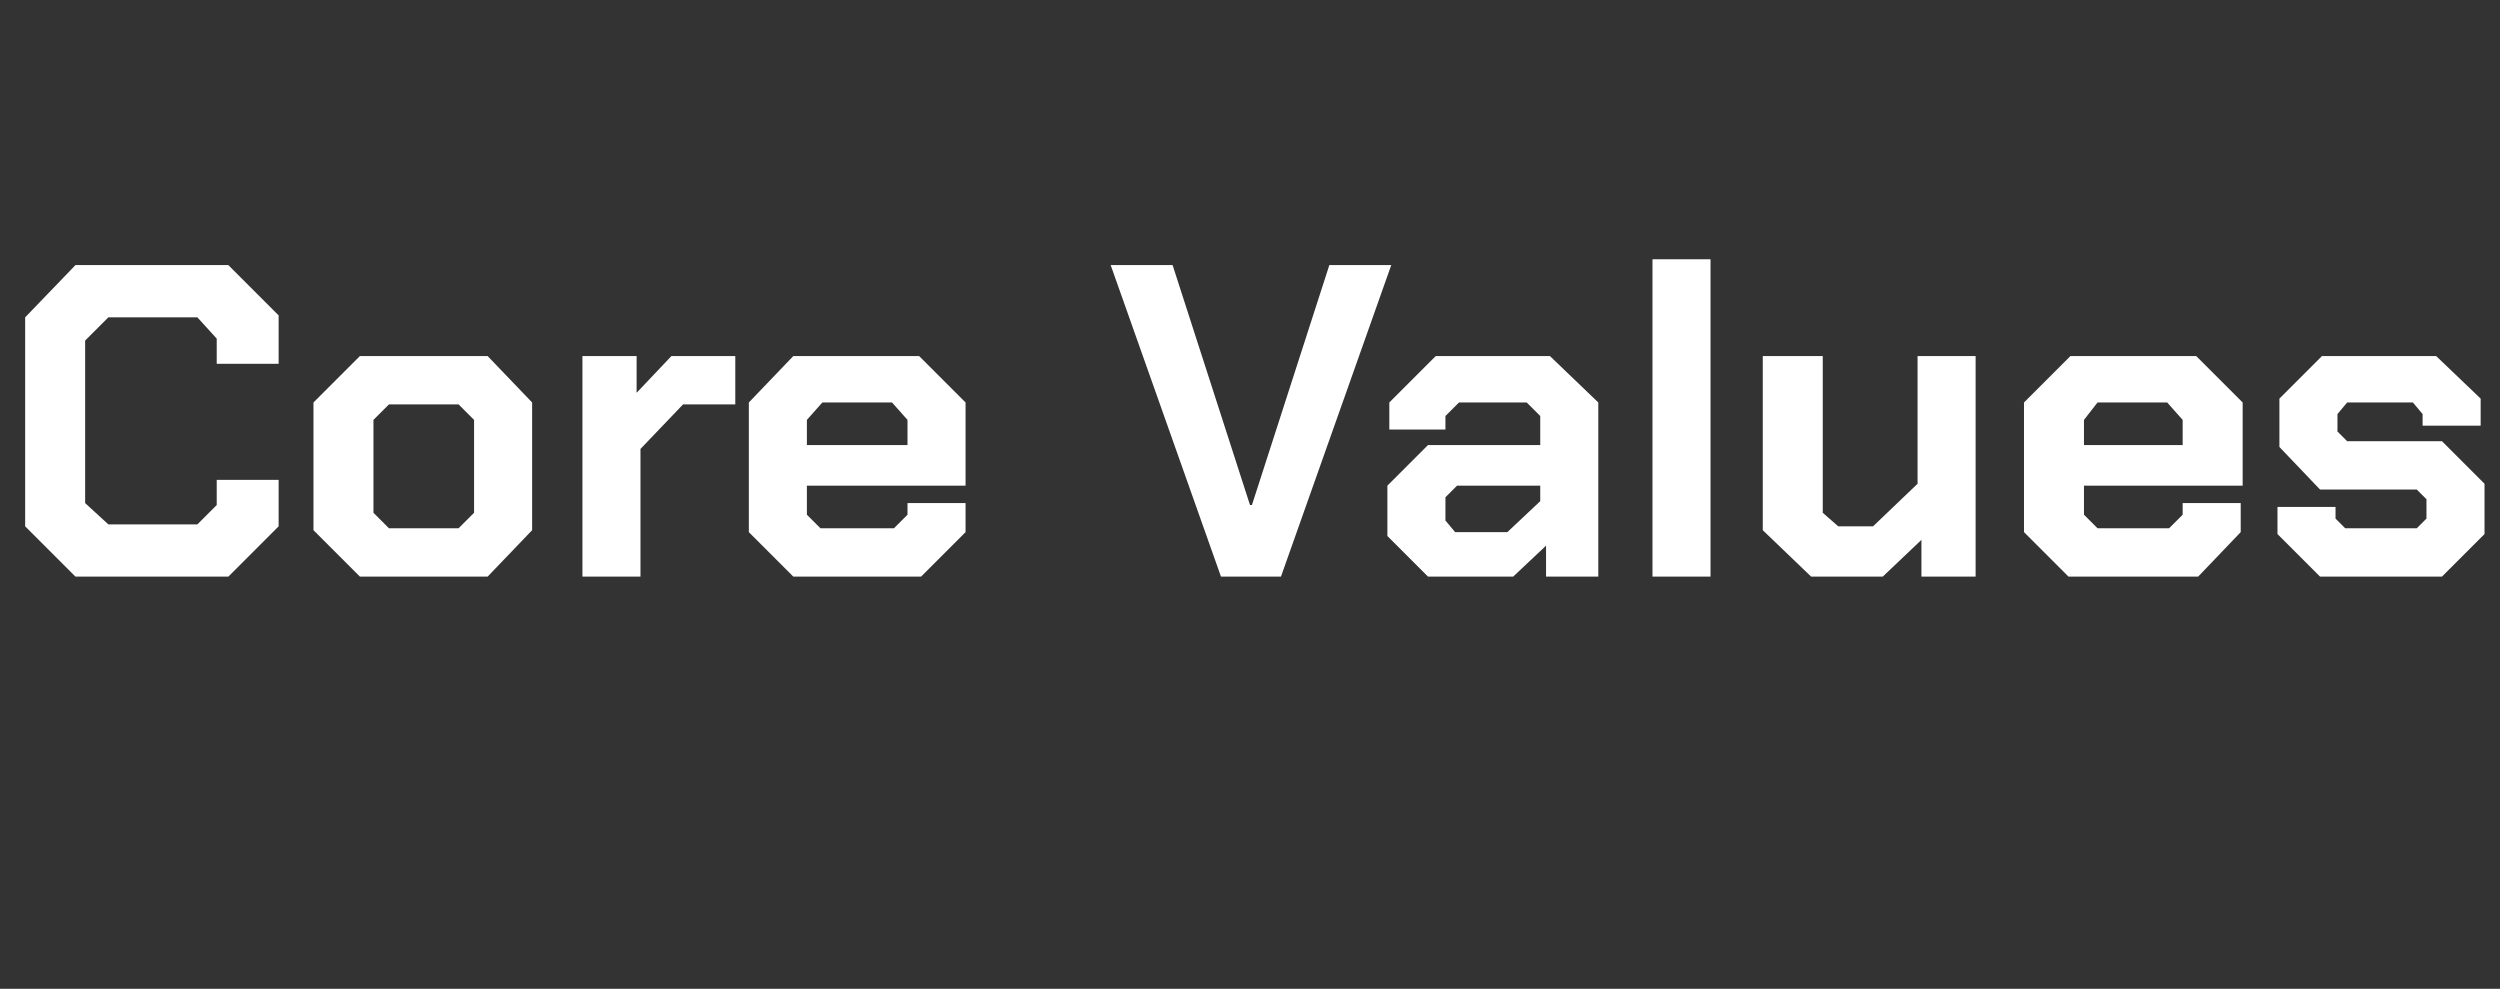 <?xml version="1.0" standalone="no"?><!DOCTYPE svg PUBLIC "-//W3C//DTD SVG 1.1//EN" "http://www.w3.org/Graphics/SVG/1.1/DTD/svg11.dtd"><svg xmlns="http://www.w3.org/2000/svg" version="1.1" width="129.2px" height="51.1px" viewBox="0 -7 129.2 51.1" style="top:-7px"><rect x="0" y="-7" width="129.2" height="51.1" fill="#333333" stroke="none"/>  <desc>Core Values</desc>  <defs/>  <g id="Polygon214439">    <path d="M 1.3 20.2 L 1.3 9.4 L 3.9 6.7 L 11.8 6.7 L 14.4 9.3 L 14.4 11.8 L 11.2 11.8 L 11.2 10.5 L 10.2 9.4 L 5.6 9.4 L 4.4 10.6 L 4.4 19 L 5.6 20.1 L 10.2 20.1 L 11.2 19.1 L 11.2 17.8 L 14.4 17.8 L 14.4 20.2 L 11.8 22.8 L 3.9 22.8 L 1.3 20.2 Z M 16.2 20.4 L 16.2 13.8 L 18.6 11.4 L 25.2 11.4 L 27.5 13.8 L 27.5 20.4 L 25.2 22.8 L 18.6 22.8 L 16.2 20.4 Z M 23.7 20.3 L 24.5 19.5 L 24.5 14.7 L 23.7 13.9 L 20.1 13.9 L 19.3 14.7 L 19.3 19.5 L 20.1 20.3 L 23.7 20.3 Z M 30.1 11.4 L 32.9 11.4 L 32.9 13.3 L 34.7 11.4 L 38 11.4 L 38 13.9 L 35.3 13.9 L 33.1 16.2 L 33.1 22.8 L 30.1 22.8 L 30.1 11.4 Z M 38.7 20.5 L 38.7 13.8 L 41 11.4 L 47.5 11.4 L 49.9 13.8 L 49.9 18.1 L 41.7 18.1 L 41.7 19.6 L 42.4 20.3 L 46.2 20.3 L 46.9 19.6 L 46.9 19 L 49.9 19 L 49.9 20.5 L 47.6 22.8 L 41 22.8 L 38.7 20.5 Z M 46.9 16 L 46.9 14.7 L 46.1 13.8 L 42.5 13.8 L 41.7 14.7 L 41.7 16 L 46.9 16 Z M 57.4 6.7 L 60.6 6.7 L 64.6 19.1 L 64.7 19.1 L 68.7 6.7 L 71.9 6.7 L 66.2 22.8 L 63.1 22.8 L 57.4 6.7 Z M 71.7 20.7 L 71.7 18.1 L 73.8 16 L 79.6 16 L 79.6 14.5 L 78.9 13.8 L 75.4 13.8 L 74.7 14.5 L 74.7 15.2 L 71.8 15.2 L 71.8 13.8 L 74.2 11.4 L 80.1 11.4 L 82.6 13.8 L 82.6 22.8 L 79.9 22.8 L 79.9 21.2 L 78.2 22.8 L 73.8 22.8 L 71.7 20.7 Z M 77.9 20.5 L 79.6 18.9 L 79.6 18.1 L 75.3 18.1 L 74.7 18.7 L 74.7 19.9 L 75.2 20.5 L 77.9 20.5 Z M 85.4 6.4 L 88.4 6.4 L 88.4 22.8 L 85.4 22.8 L 85.4 6.4 Z M 91.1 20.4 L 91.1 11.4 L 94.2 11.4 L 94.2 19.5 L 95 20.2 L 96.8 20.2 L 99.1 18 L 99.1 11.4 L 102.1 11.4 L 102.1 22.8 L 99.3 22.8 L 99.3 20.9 L 97.3 22.8 L 93.6 22.8 L 91.1 20.4 Z M 104.6 20.5 L 104.6 13.8 L 107 11.4 L 113.5 11.4 L 115.9 13.8 L 115.9 18.1 L 107.7 18.1 L 107.7 19.6 L 108.4 20.3 L 112.1 20.3 L 112.8 19.6 L 112.8 19 L 115.8 19 L 115.8 20.5 L 113.6 22.8 L 106.9 22.8 L 104.6 20.5 Z M 112.8 16 L 112.8 14.7 L 112 13.8 L 108.4 13.8 L 107.7 14.7 L 107.7 16 L 112.8 16 Z M 117.7 20.6 L 117.7 19.2 L 120.7 19.2 L 120.7 19.8 L 121.2 20.3 L 124.9 20.3 L 125.4 19.8 L 125.4 18.8 L 124.9 18.3 L 119.9 18.3 L 117.8 16.1 L 117.8 13.6 L 120 11.4 L 125.9 11.4 L 128.2 13.6 L 128.2 15 L 125.2 15 L 125.2 14.4 L 124.7 13.8 L 121.3 13.8 L 120.8 14.4 L 120.8 15.3 L 121.3 15.8 L 126.2 15.8 L 128.4 18 L 128.4 20.6 L 126.2 22.8 L 119.9 22.8 L 117.7 20.6 Z " stroke="none" fill="#fff"/>  </g></svg>